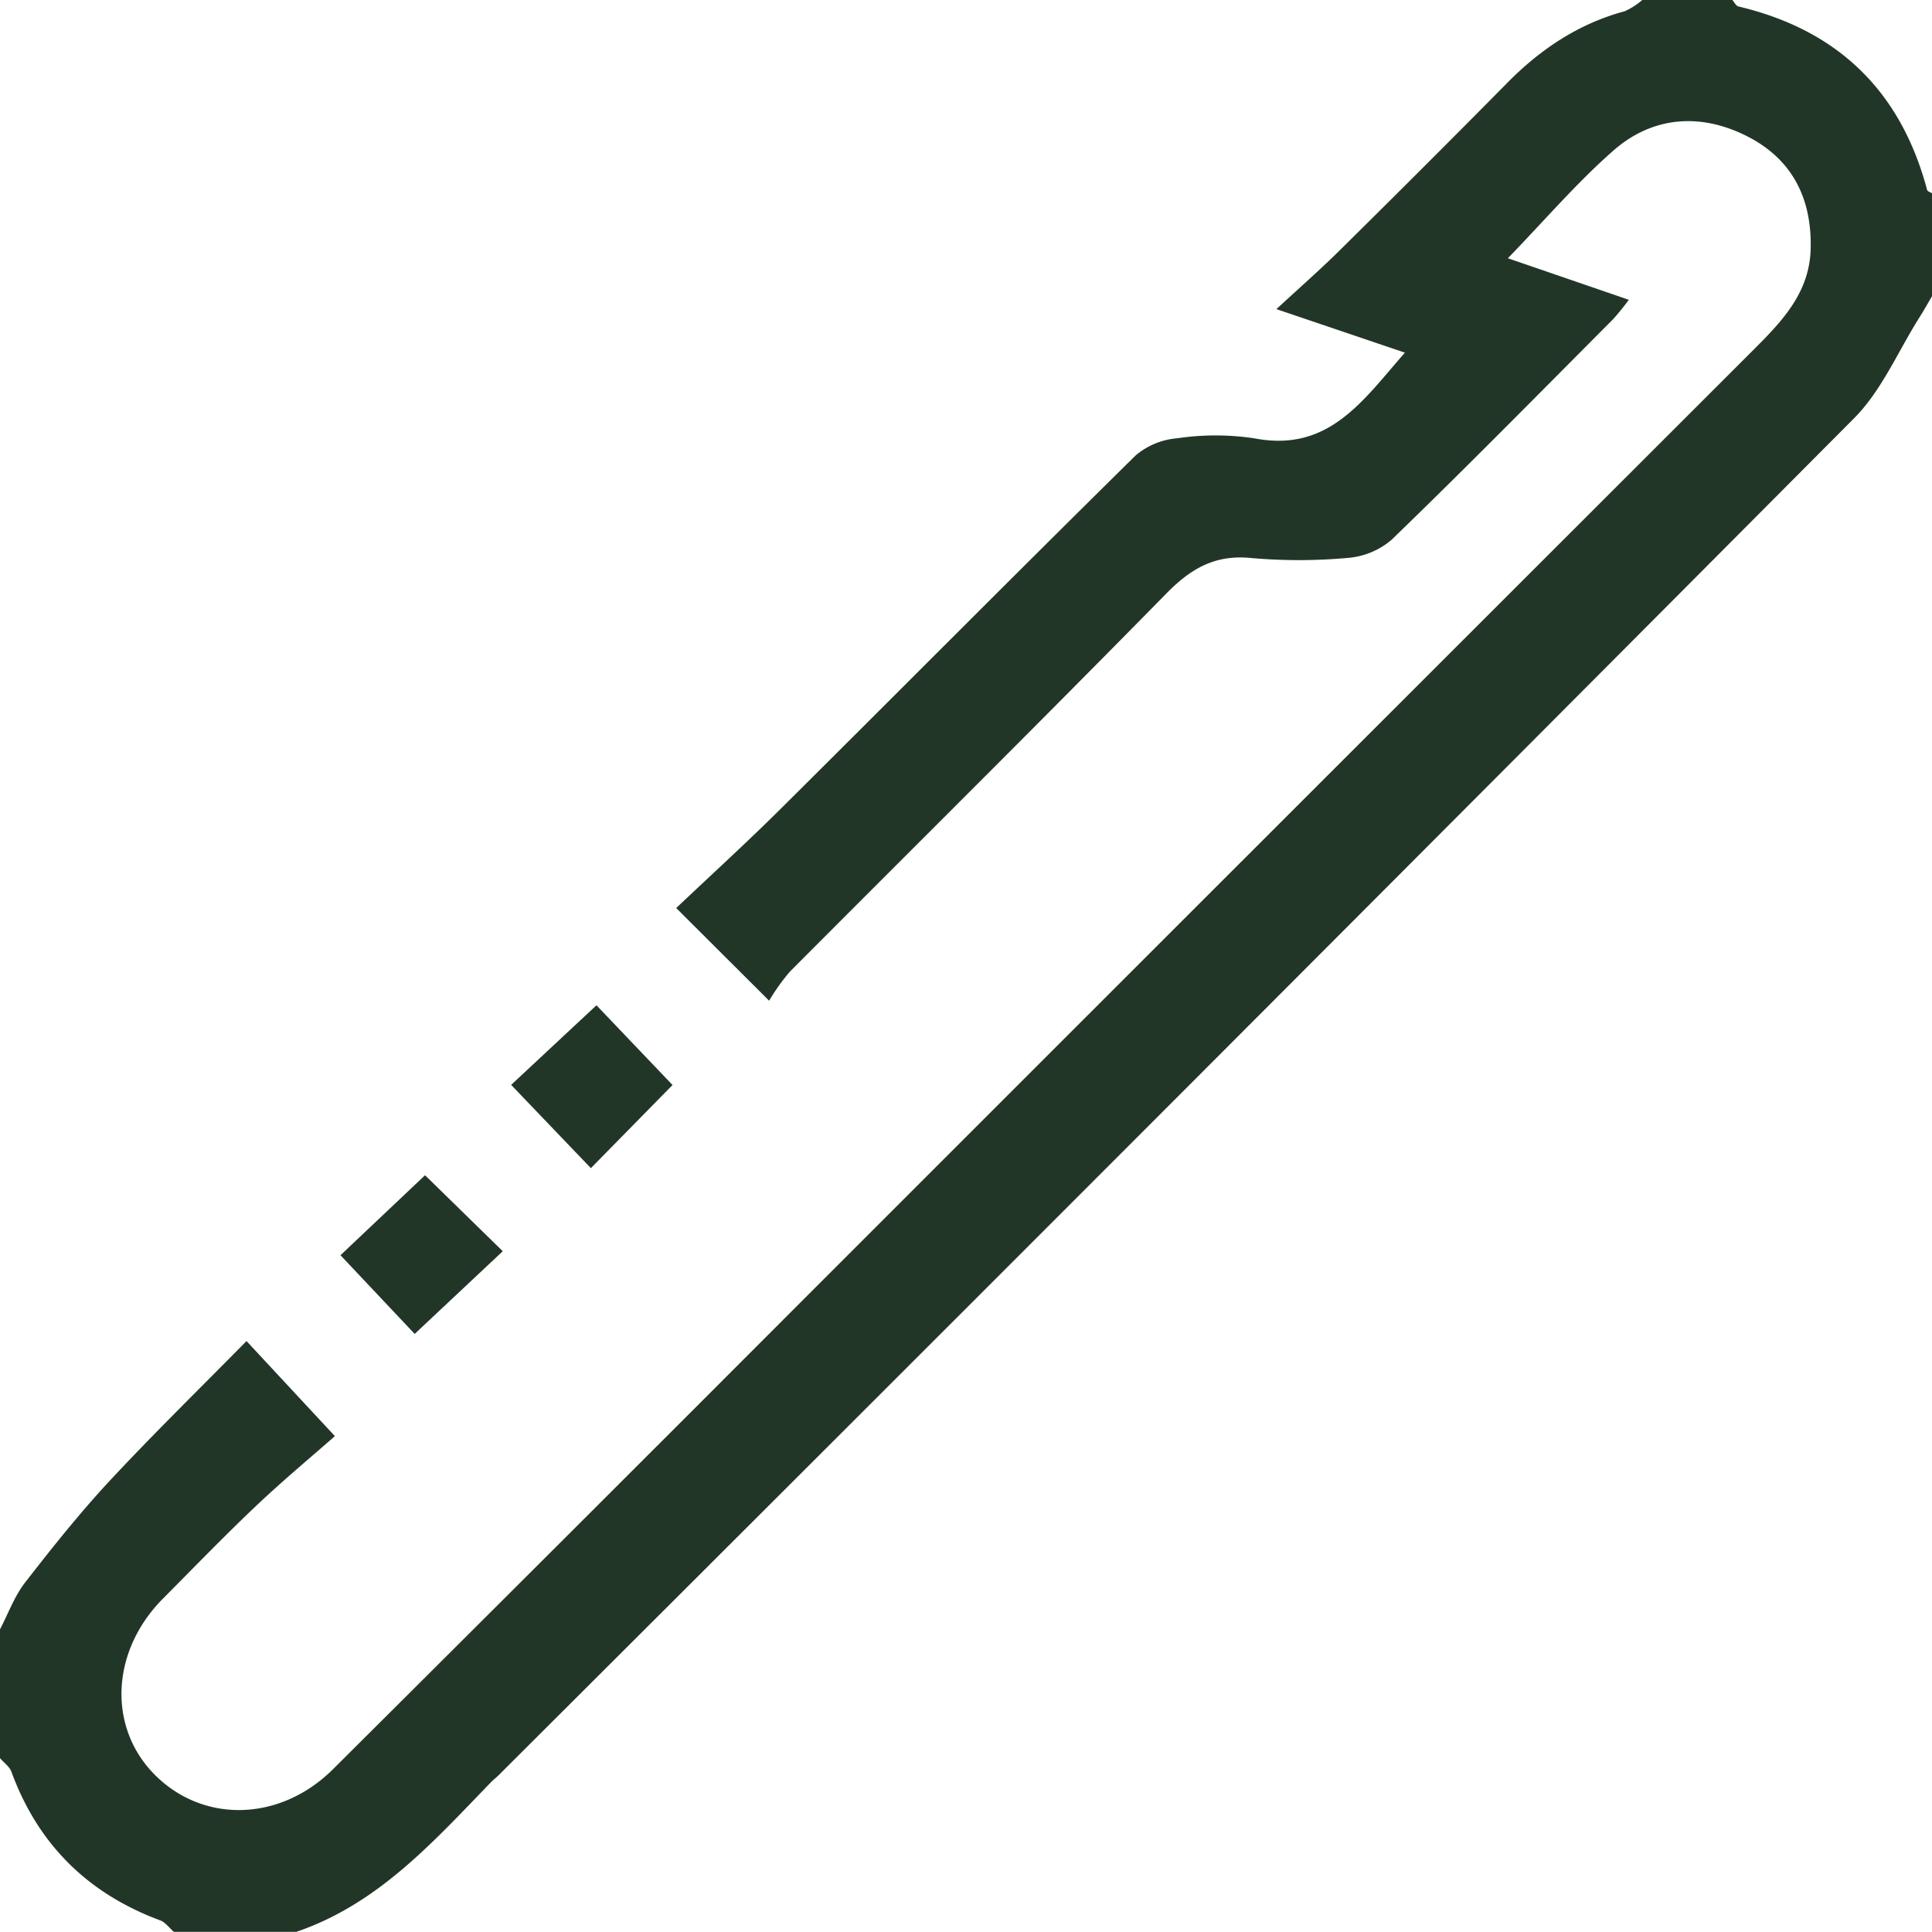 <svg xmlns="http://www.w3.org/2000/svg" viewBox="0 0 300 300"><defs><style>.cls-1{fill:#223628;}</style></defs><g id="Layer_2" data-name="Layer 2"><g id="Layer_1-2" data-name="Layer 1"><path class="cls-1" d="M300,46c-.64,1.08-1.25,2.18-1.92,3.24-3.35,5.29-5.88,11.4-10.2,15.73Q182.87,170.5,77.45,275.63c-.35.35-.75.66-1.1,1-9,9.28-17.57,19-30.35,23.35H27c-.7-.6-1.3-1.47-2.11-1.78-11.25-4.17-19-11.82-23.12-23.09C1.47,274.31.6,273.71,0,273V253c1.28-2.44,2.23-5.12,3.89-7.26,4.16-5.36,8.41-10.69,13-15.65,6.91-7.42,14.17-14.52,21.39-21.85L52,223c-3.62,3.19-8.05,6.87-12.23,10.83-4.95,4.69-9.7,9.61-14.52,14.46-8,8.09-8.56,19.87-1.25,27.26,7.52,7.6,19.48,7.36,27.71-.83q37-36.83,73.91-73.8Q198.8,127.74,272,54.6c4.53-4.53,9-9,9.16-16,.19-7.89-2.93-14-10.06-17.54s-14.5-3-20.56,2.31c-5.71,5-10.72,10.88-16.4,16.73l18.78,6.45a37.32,37.32,0,0,1-2.47,3.05c-11.41,11.45-22.76,23-34.36,34.21a11.91,11.91,0,0,1-6.9,2.83,84.22,84.22,0,0,1-15,0c-5.5-.52-9.21,1.6-13,5.44-19.37,19.74-39,39.19-58.54,58.8a32,32,0,0,0-3.22,4.51L105,141c5.44-5.15,11.06-10.27,16.44-15.62,18.32-18.2,36.5-36.53,54.89-54.65a11.37,11.37,0,0,1,6.43-2.67,40.63,40.63,0,0,1,12,0c11.54,2.23,16.83-5.81,23.39-13.3L198.2,48c3.76-3.47,6.85-6.18,9.77-9.07q13-12.83,25.8-25.78C239,7.77,245,3.71,252.27,1.75A10.53,10.53,0,0,0,255,0h14c.31.34.56.91.93,1q23.19,5.48,29.31,28.49c.06.23.5.35.76.52Z"/><path class="cls-1" d="M91.75,181.39,79.37,168.46,92.62,156.1l11.81,12.38Z"/><path class="cls-1" d="M66,182.49l12.07,11.8L64.39,207.13,52.87,194.91Z"/></g></g></svg>